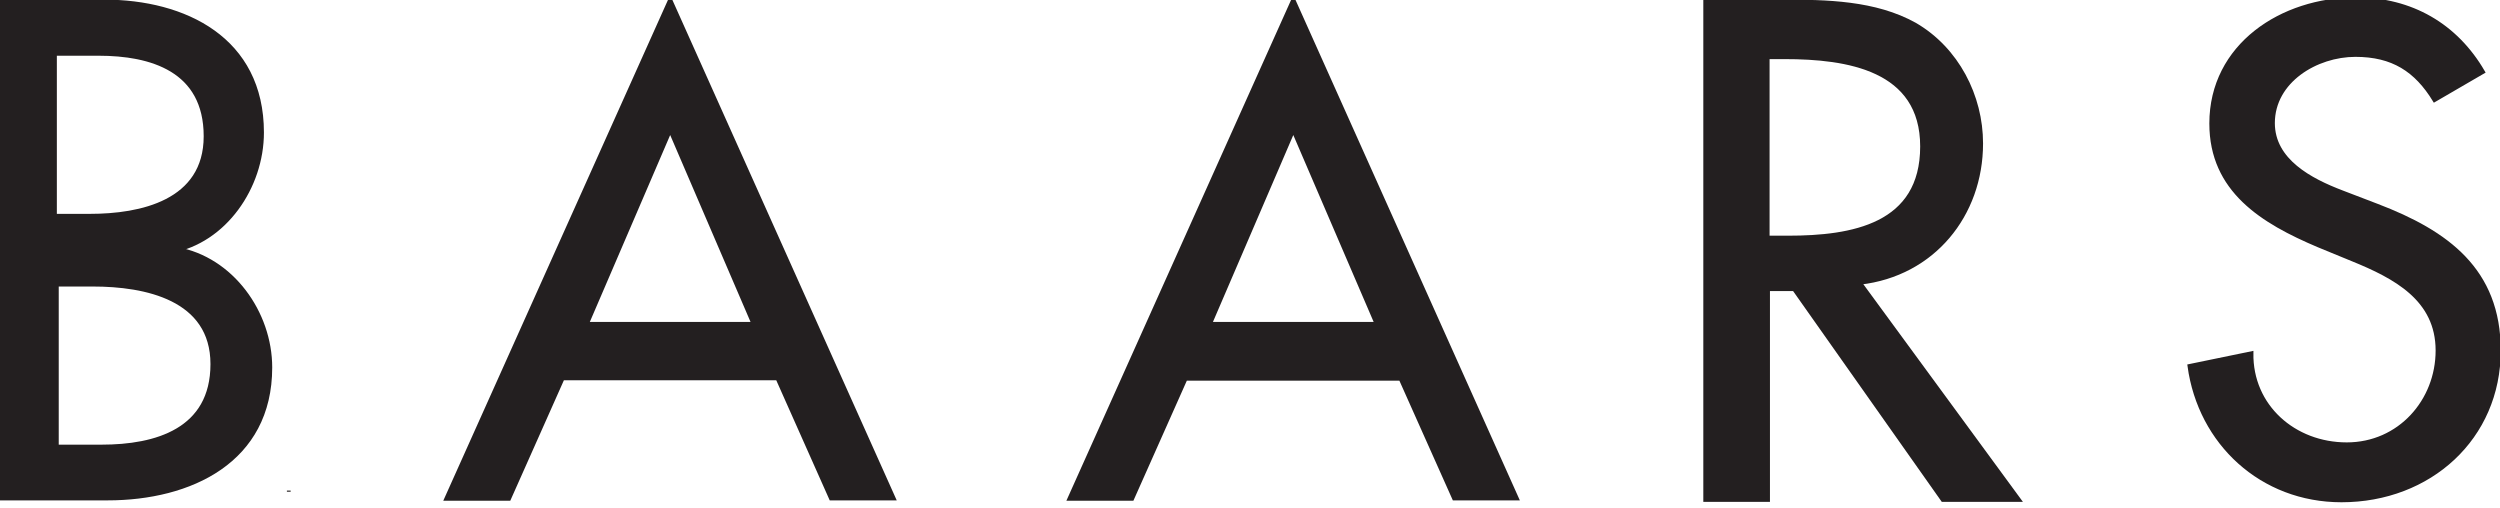 <?xml version="1.0" encoding="UTF-8"?>
<!-- Generator: Adobe Illustrator 21.0.2, SVG Export Plug-In . SVG Version: 6.00 Build 0)  -->
<svg version="1.1" id="Layer_1" xmlns="http://www.w3.org/2000/svg" xmlns:xlink="http://www.w3.org/1999/xlink" x="0px" y="0px" viewBox="0 0 664 134.8" style="enable-background:new 0 0 664 134.8;" xml:space="preserve">
<style type="text/css">
	.st0{fill:#231F20;stroke:#231F20;stroke-miterlimit:10;}
	.st1{fill:none;stroke:#231F20;stroke-miterlimit:10;}
</style>
<g>
	<g>
		<path class="st0" d="M46.9,66.1c14.7,2.6,24.9,17,24.9,31.5c0,24.9-21.3,34.8-43.2,34.8h-29v-69 M15.1,118.6H27    c14.4,0,29.4-4.3,29.4-21.9c0-17.5-17.8-21.1-31.7-21.1h-9.6V118.6z"/>
		<line class="st1" x1="76.7" y1="130.3" x2="76.7" y2="130.6"/>
		<path class="st0" d="M149.4,100.6l-14.2,31.9h-16.7L178-0.1l59.4,132.5h-16.7l-14.2-31.9h-57.1V100.6z M178,34.6L155.9,86h44.2    L178,34.6z"/>
		<path class="st0" d="M314.9,100.6l-14.2,31.9H284L343.5-0.1l59.4,132.5h-16.7L372,100.6H314.9z M343.5,34.6L321.4,86h44.2    L343.5,34.6z"/>
		<path class="st0" d="M536.3,132.8H516l-39.5-56h-6.9v56h-16.7V0.4h20.3c11.9,0,24.8,0.2,35.4,6.1c11.2,6.5,17.6,19,17.6,31.6    c0,19-12.8,34.8-32.2,37L536.3,132.8z M469.6,63.1h5.3c17.1,0,35.6-3.2,35.6-24.2c0-20.7-19.9-23.7-36.5-23.7h-4.5v47.9H469.6z"/>
		<path class="st0" d="M646.6,26.6c-4.9-8-11.1-12-21-12c-10.4,0-21.9,6.9-21.9,18.1c0,10,10.1,15.2,18.2,18.3l9.4,3.6    c18.6,7.1,32.4,17.1,32.4,38.5c0,23.2-18.4,39.8-41.8,39.8c-21.2,0-37.6-15.2-40.4-35.7l16.5-3.4c-0.2,14.1,11.3,24.2,25.3,24.2    s24.1-11.5,24.1-24.9c0-13.7-11.3-19.6-22.6-24.2l-9-3.7c-14.9-6.3-28.5-14.6-28.5-32.4c0-20.7,18.7-33,38.5-33    c14.6,0,26.5,6.9,33.7,19.3L646.6,26.6z"/>
		<path class="st0" d="M-0.4,69.4v-69h28.1c21.3,0,41.9,9.9,41.9,34.8c0,14.5-9.9,28.9-24.1,31.5 M14.6,57.3h9.3    c13.4,0,30.7-3.6,30.7-21.1c0-17.7-14.5-21.9-28.4-21.9H14.6V57.3z"/>
		<line class="st1" x1="38.5" y1="66.7" x2="38.5" y2="67"/>
	</g>
</g>
</svg>